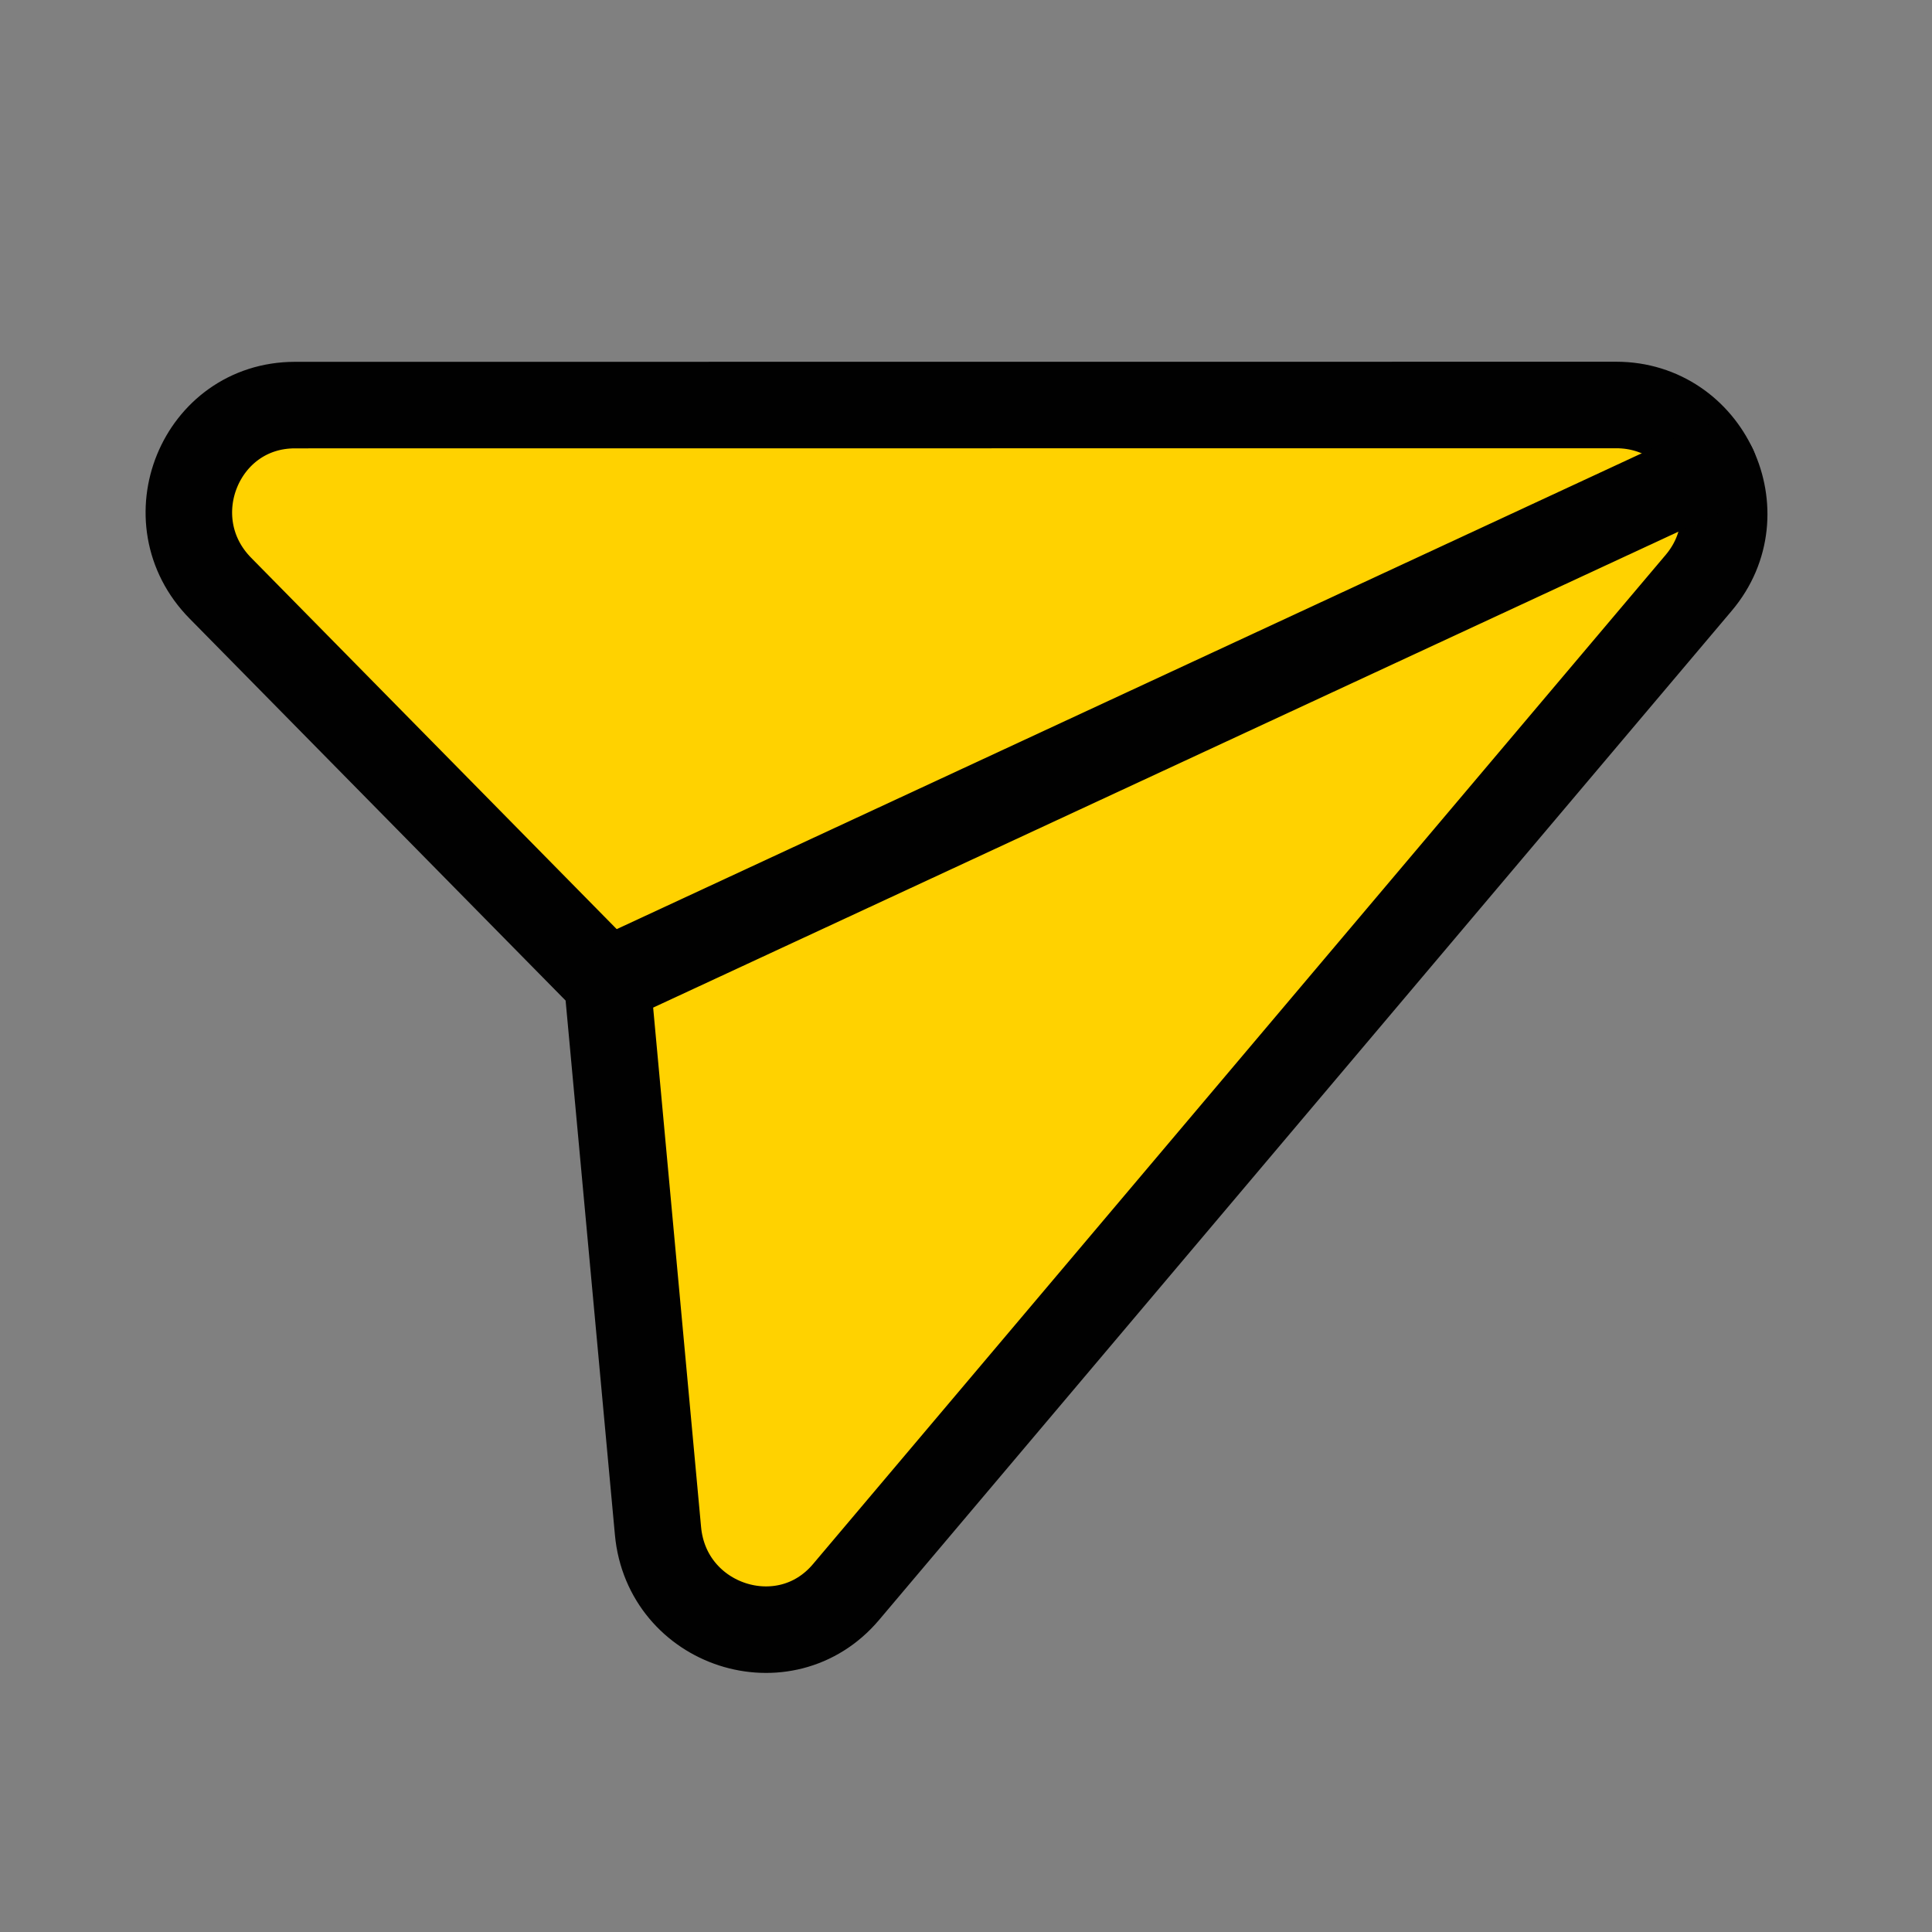 <?xml version="1.0" encoding="UTF-8" standalone="no"?>
<!-- Created with Inkscape (http://www.inkscape.org/) -->

<svg
   width="175mm"
   height="175mm"
   viewBox="0 0 175 175"
   version="1.1"
   id="svg65461"
   inkscape:export-filename="icono_disfruta.svg"
   inkscape:export-xdpi="96"
   inkscape:export-ydpi="96"
   xmlns:inkscape="http://www.inkscape.org/namespaces/inkscape"
   xmlns:sodipodi="http://sodipodi.sourceforge.net/DTD/sodipodi-0.dtd"
   xmlns="http://www.w3.org/2000/svg"
   xmlns:svg="http://www.w3.org/2000/svg">
  <rect x="0" y="0" width="175" height="175" fill="#808080" stroke="none"/>
  <sodipodi:namedview
     id="namedview65463"
     pagecolor="#ffffff"
     bordercolor="#000000"
     borderopacity="0.25"
     inkscape:showpageshadow="2"
     inkscape:pageopacity="0.0"
     inkscape:pagecheckerboard="0"
     inkscape:deskcolor="#d1d1d1"
     inkscape:document-units="mm"
     showgrid="false" />
  <defs
     id="defs65458">
    <clipPath
       clipPathUnits="userSpaceOnUse"
       id="clipPath55445">
      <path
         d="M 0,2551.181 H 1133.858 V 0 H 0 Z"
         id="path55443" />
    </clipPath>
    <clipPath
       clipPathUnits="userSpaceOnUse"
       id="clipPath55623">
      <path
         d="M 0,2551.181 H 1133.858 V 0 H 0 Z"
         id="path55621" />
    </clipPath>
  </defs>
  <g
     inkscape:label="Capa 1"
     inkscape:groupmode="layer"
     id="layer1">
    <g
       id="g55439"
       transform="matrix(0.903,0,0,-0.903,-211.389,921.337)">
      <g
         id="g55441"
         clip-path="url(#clipPath55445)">
        <g
           id="g55447"
           transform="translate(318.96,860.609)">
          <path
             d="m 0,0 85.538,101.24 c 5.914,7 0.884,17.834 -8.28,17.833 l -132.532,-0.01 c -9.504,-0.001 -14.207,-11.537 -7.486,-18.364 L -23.949,61.273 -18.86,6.129 C -17.979,-3.409 -6.133,-7.259 0,0"
             style="fill:#ffd200;fill-opacity:1;fill-rule:nonzero;stroke:none"
             id="path55449" />
        </g>
        <g
           id="g55451"
           transform="translate(318.96,860.609)">
          <path
             d="m 0,0 85.538,101.24 c 5.914,7 0.884,17.834 -8.28,17.833 l -132.532,-0.01 c -9.504,-0.001 -14.207,-11.537 -7.486,-18.364 L -23.949,61.273 -18.86,6.129 C -17.979,-3.409 -6.133,-7.259 0,0 Z"
             style="fill:none;stroke:#010101;stroke-width:8.679;stroke-linecap:round;stroke-linejoin:round;stroke-miterlimit:10;stroke-dasharray:none;stroke-opacity:1"
             id="path55453" />
        </g>
        <g
           id="g55455"
           transform="translate(295.012,921.882)">
          <path
             d="M 0,0 110.991,51.525"
             style="fill:#ffd200;fill-opacity:1;fill-rule:nonzero;stroke:#010101;stroke-width:8.679;stroke-linecap:round;stroke-linejoin:round;stroke-miterlimit:10;stroke-dasharray:none;stroke-opacity:1"
             id="path55457" />
        </g>
        <g
           id="g55459"
           transform="translate(352.651,1706.014)">
          <path
             d="m 0,0 h -45.072 c -6.349,0 -11.497,5.147 -11.497,11.497 V 38.191 H 11.497 V 11.497 C 11.497,5.147 6.35,0 0,0"
             style="fill:#ffd200;fill-opacity:1;fill-rule:nonzero;stroke:none"
             id="path55461" />
        </g>
        <g
           id="g55463"
           transform="translate(352.651,1706.014)">
          <path
             d="m 0,0 h -45.072 c -6.349,0 -11.497,5.147 -11.497,11.497 V 38.191 H 11.497 V 11.497 C 11.497,5.147 6.35,0 0,0 Z"
             style="fill:none;stroke:#010101;stroke-width:8.679;stroke-linecap:round;stroke-linejoin:round;stroke-miterlimit:10;stroke-dasharray:none;stroke-opacity:1"
             id="path55465" />
        </g>
        <g
           id="g55467"
           transform="translate(307.579,1860.483)">
          <path
             d="m 0,0 h 45.072 c 6.349,0 11.497,-5.147 11.497,-11.497 v -26.694 h -68.066 v 26.694 C -11.497,-5.147 -6.35,0 0,0"
             style="fill:#ffd200;fill-opacity:1;fill-rule:nonzero;stroke:none"
             id="path55469" />
        </g>
        <g
           id="g55471"
           transform="translate(307.579,1860.483)">
          <path
             d="m 0,0 h 45.072 c 6.349,0 11.497,-5.147 11.497,-11.497 v -26.694 h -68.066 v 26.694 C -11.497,-5.147 -6.35,0 0,0 Z"
             style="fill:none;stroke:#010101;stroke-width:8.679;stroke-linecap:round;stroke-linejoin:round;stroke-miterlimit:10;stroke-dasharray:none;stroke-opacity:1"
             id="path55473" />
        </g>
        <g
           id="g55475"
           transform="translate(365.274,1742.035)">
          <path
             d="m 0,0 h -70.318 c -10.656,0 -19.294,8.638 -19.294,19.294 v 43.28 c 0,10.656 8.638,19.294 19.294,19.294 H 0 c 10.656,0 19.294,-8.638 19.294,-19.294 V 19.294 C 19.294,8.638 10.656,0 0,0"
             style="fill:#010101;fill-opacity:1;fill-rule:nonzero;stroke:none"
             id="path55477" />
        </g>
        <g
           id="g55479"
           transform="translate(365.274,1742.035)">
          <path
             d="m 0,0 h -70.318 c -10.656,0 -19.294,8.638 -19.294,19.294 v 43.28 c 0,10.656 8.638,19.294 19.294,19.294 H 0 c 10.656,0 19.294,-8.638 19.294,-19.294 V 19.294 C 19.294,8.638 10.656,0 0,0 Z"
             style="fill:none;stroke:#1e1d32;stroke-width:8.679;stroke-linecap:round;stroke-linejoin:round;stroke-miterlimit:10;stroke-dasharray:none;stroke-opacity:1"
             id="path55481" />
        </g>
        <g
           id="g55483"
           transform="translate(298.055,1769.832)">
          <path
             d="m 0,0 c -2.058,0.067 -3.671,1.79 -3.604,3.847 0.067,2.058 1.79,3.671 3.848,3.604 C 2.301,7.384 3.915,5.661 3.847,3.604 3.78,1.546 2.058,-0.067 0,0"
             style="fill:#ffffff;fill-opacity:1;fill-rule:nonzero;stroke:none"
             id="path55485" />
        </g>
        <g
           id="g55487"
           transform="translate(350.993,1773.572)">
          <path
             d="m 0,0 c -4.802,0.157 -8.567,4.177 -8.41,8.979 0.157,4.802 4.177,8.567 8.979,8.41 C 5.37,17.232 9.136,13.212 8.979,8.41 8.822,3.608 4.802,-0.157 0,0 m -23.346,9.467 c -0.157,-4.801 -4.177,-8.567 -8.978,-8.41 -4.802,0.157 -8.568,4.177 -8.41,8.979 0.157,4.802 4.176,8.567 8.978,8.41 2.401,-0.078 4.543,-1.123 6.065,-2.748 v 0 l 0.003,-0.004 c 1.52,-1.624 2.421,-3.828 2.342,-6.227 M 0.409,22.862 c -6.861,0.063 -12.666,-4.79 -13.996,-11.331 -0.053,-0.261 -0.372,-0.359 -0.554,-0.164 l -7.555,8.065 c -2.453,2.622 -5.896,4.317 -9.759,4.475 -7.487,0.309 -14.061,-5.459 -14.7,-12.925 -0.698,-8.155 5.577,-15.127 13.652,-15.391 7.007,-0.229 12.981,4.674 14.333,11.321 0.054,0.261 0.373,0.359 0.555,0.164 l 7.553,-8.064 0.002,0.001 c 2.479,-2.648 5.969,-4.351 9.881,-4.479 C 7.897,-5.73 14.614,0.817 14.449,9.001 14.297,16.574 7.983,22.792 0.409,22.862"
             style="fill:#ffffff;fill-opacity:1;fill-rule:nonzero;stroke:none"
             id="path55489" />
        </g>
      </g>
    </g>
    <g
       id="g55617"
       transform="matrix(0.903,0,0,-0.903,-211.389,921.337)">
      <g
         id="g55619"
         clip-path="url(#clipPath55623)">
        <g
           id="g55625"
           transform="translate(321.069,1361.999)">
          <path
             d="m 0,0 23.477,-101.439 h 45.04 l 8.687,7.534 14.833,108.808 -8.477,6.505 H 7.173 l -8.294,-5.909 z"
             style="fill:#ffffff;fill-opacity:1;fill-rule:nonzero;stroke:none"
             id="path55627" />
        </g>
        <g
           id="g55629"
           transform="translate(351.982,1313.208)">
          <path
             d="m 0,0 v 8.775 c 0,14.538 -11.786,26.324 -26.324,26.324 h -43.874 c -14.539,0 -26.325,-11.786 -26.325,-26.324 V 0"
             style="fill:#ffd200;fill-opacity:1;fill-rule:nonzero;stroke:#010101;stroke-width:8.679;stroke-linecap:round;stroke-linejoin:round;stroke-miterlimit:10;stroke-dasharray:none;stroke-opacity:1"
             id="path55631" />
        </g>
        <g
           id="g55633"
           transform="translate(334.433,1260.559)">
          <path
             d="m 0,0 h -61.423 c -9.693,0 -17.55,7.857 -17.55,17.55 v 8.774 H 17.55 V 17.55 C 17.55,7.857 9.692,0 0,0"
             style="fill:#ffd200;fill-opacity:1;fill-rule:nonzero;stroke:none"
             id="path55635" />
        </g>
        <g
           id="g55637"
           transform="translate(334.433,1260.559)">
          <path
             d="m 0,0 h -61.423 c -9.693,0 -17.55,7.857 -17.55,17.55 v 8.774 H 17.55 V 17.55 C 17.55,7.857 9.692,0 0,0 Z"
             style="fill:none;stroke:#010101;stroke-width:8.679;stroke-linecap:round;stroke-linejoin:round;stroke-miterlimit:10;stroke-dasharray:none;stroke-opacity:1"
             id="path55639" />
        </g>
        <g
           id="g55641"
           transform="translate(246.685,1313.208)">
          <path
             d="M 0,0 H 114.072"
             style="fill:none;stroke:#010101;stroke-width:8.679;stroke-linecap:round;stroke-linejoin:round;stroke-miterlimit:10;stroke-dasharray:none;stroke-opacity:1"
             id="path55643" />
        </g>
        <g
           id="g55645"
           transform="translate(322.889,1348.307)">
          <path
             d="m 0,0 -3.345,25.168 c -0.699,5.259 3.393,9.931 8.698,9.931 H 81.74 c 5.34,0 9.442,-4.729 8.687,-10.016 L 75.384,-80.214 c -0.617,-4.323 -4.32,-7.534 -8.686,-7.534 H 47.984"
             style="fill:none;stroke:#010101;stroke-width:8.679;stroke-linecap:round;stroke-linejoin:round;stroke-miterlimit:10;stroke-dasharray:none;stroke-opacity:1"
             id="path55647" />
        </g>
        <g
           id="g55649"
           transform="translate(397.197,1418.505)">
          <path
             d="m 0,0 h -18.756 c -4.349,0 -8.041,-3.185 -8.68,-7.486 l -4.099,-27.613"
             style="fill:none;stroke:#010101;stroke-width:8.679;stroke-linecap:round;stroke-linejoin:round;stroke-miterlimit:10;stroke-dasharray:none;stroke-opacity:1"
             id="path55651" />
        </g>
        <g
           id="g55653"
           transform="translate(884.348,859.321)">
          <path
             d="m 0,0 h -125.445 c -9.248,0 -16.745,7.497 -16.745,16.745 v 72.467 c 0,9.248 7.497,16.745 16.745,16.745 H 0 c 9.248,0 16.745,-7.497 16.745,-16.745 V 16.745 C 16.745,7.497 9.248,0 0,0"
             style="fill:#ffffff;fill-opacity:1;fill-rule:nonzero;stroke:none"
             id="path55655" />
        </g>
        <g
           id="g55657"
           transform="translate(821.626,953.357)">
          <path
             d="M 0,0 -11.92,11.92"
             style="fill:none;stroke:#010101;stroke-width:8.679;stroke-linecap:round;stroke-linejoin:round;stroke-miterlimit:10;stroke-dasharray:none;stroke-opacity:1"
             id="path55659" />
        </g>
        <g
           id="g55661"
           transform="translate(821.626,977.198)">
          <path
             d="M 0,0 -11.92,-11.92"
             style="fill:none;stroke:#010101;stroke-width:8.679;stroke-linecap:round;stroke-linejoin:round;stroke-miterlimit:10;stroke-dasharray:none;stroke-opacity:1"
             id="path55663" />
        </g>
        <g
           id="g55665"
           transform="translate(841.493,912.299)">
          <path
             d="m 0,0 c 0,-10.972 -8.895,-19.867 -19.867,-19.867 -10.972,0 -19.867,8.895 -19.867,19.867 0,10.972 8.895,19.867 19.867,19.867 C -8.895,19.867 0,10.972 0,0"
             style="fill:#ffd200;fill-opacity:1;fill-rule:nonzero;stroke:none"
             id="path55667" />
        </g>
        <g
           id="g55669"
           transform="translate(841.493,912.299)">
          <path
             d="m 0,0 c 0,-10.972 -8.895,-19.867 -19.867,-19.867 -10.972,0 -19.867,8.895 -19.867,19.867 0,10.972 8.895,19.867 19.867,19.867 C -8.895,19.867 0,10.972 0,0 Z"
             style="fill:none;stroke:#010101;stroke-width:8.679;stroke-linecap:round;stroke-linejoin:round;stroke-miterlimit:10;stroke-dasharray:none;stroke-opacity:1"
             id="path55671" />
        </g>
        <g
           id="g55673"
           transform="translate(809.458,965.278)">
          <path
             d="m 0,0 h 75.742 c 8.777,0 15.893,-7.116 15.893,-15.893 v -74.17 c 0,-8.778 -7.116,-15.894 -15.893,-15.894 H -51.406 c -8.778,0 -15.894,7.116 -15.894,15.894 v 74.17 C -67.3,-7.116 -60.184,0 -51.406,0 h 15.893"
             style="fill:none;stroke:#010101;stroke-width:8.679;stroke-linecap:round;stroke-linejoin:round;stroke-miterlimit:10;stroke-dasharray:none;stroke-opacity:1"
             id="path55675" />
        </g>
        <g
           id="g55677"
           transform="translate(861.36,880.512)">
          <path
             d="M 0,0 C 8.778,0 15.893,7.116 15.893,15.893"
             style="fill:none;stroke:#010101;stroke-width:8.679;stroke-linecap:round;stroke-linejoin:round;stroke-miterlimit:10;stroke-dasharray:none;stroke-opacity:1"
             id="path55679" />
        </g>
        <g
           id="g55681"
           transform="translate(877.253,928.193)">
          <path
             d="M 0,0 C 0,8.778 -7.116,15.893 -15.894,15.893"
             style="fill:none;stroke:#010101;stroke-width:8.679;stroke-linecap:round;stroke-linejoin:round;stroke-miterlimit:10;stroke-dasharray:none;stroke-opacity:1"
             id="path55683" />
        </g>
        <g
           id="g55685"
           transform="translate(781.892,944.086)">
          <path
             d="M 0,0 C -8.778,0 -15.893,-7.116 -15.893,-15.893"
             style="fill:none;stroke:#010101;stroke-width:8.679;stroke-linecap:round;stroke-linejoin:round;stroke-miterlimit:10;stroke-dasharray:none;stroke-opacity:1"
             id="path55687" />
        </g>
        <g
           id="g55689"
           transform="translate(765.999,896.406)">
          <path
             d="M 0,0 C 0,-8.778 7.116,-15.893 15.893,-15.893"
             style="fill:none;stroke:#010101;stroke-width:8.679;stroke-linecap:round;stroke-linejoin:round;stroke-miterlimit:10;stroke-dasharray:none;stroke-opacity:1"
             id="path55691" />
        </g>
        <g
           id="g55693"
           transform="translate(866.566,2339.628)">
          <path
             d="M 0,0 C 0.334,-0.172 0.741,0.094 0.746,0.523 0.761,1.912 1.011,2.546 1.308,3.658 1.428,4.105 1.052,4.462 0.672,4.257 -1.573,3.045 -3.213,2.537 -4.188,2.322 -4.296,2.298 -4.475,2.168 -4.475,1.969 -4.474,1.771 -4.362,1.657 -4.258,1.632 -3.31,1.401 -1.854,0.953 0,0 m -53.72,-31.89 c 0.222,0.244 0.478,0.518 0.783,0.83 0.694,0.712 0.151,2.516 0.285,3.21 0.177,0.909 1.747,1.389 1.992,2.279 0.334,1.21 -2.059,1.003 -0.917,2.284 0.713,0.8 1.757,0.521 1.686,1.308 -0.116,1.276 1.132,2.144 1.657,2.543 2.284,1.733 7.408,4.468 10.51,5.372 3.254,0.947 -1.23,0.859 -4.94,-0.5 -3.371,-1.235 4.36,3.608 10.479,5.143 4.359,1.094 -3.202,1.306 -10.168,-1.757 -2.213,-0.973 -3.447,-1.569 -4.332,-2.144 -0.037,-0.024 -0.081,0.015 -0.062,0.053 0.345,0.706 1.068,1.913 0.856,3.161 -0.138,0.817 -0.051,1.725 0.284,2.35 0.267,0.5 0.104,1.848 0.396,2.543 0.022,0.054 0.084,0.079 0.14,0.061 l 3.743,-1.171 14.627,4.982 -13.929,-2.065 -4.832,4.13 c -0.682,0.725 -1.393,3.574 -0.677,4.64 1.018,1.514 2.06,2.671 2.508,3.064 0.657,0.577 2.671,0.825 3.66,1.324 1.105,0.557 1.987,0.179 2.783,0.306 0.771,0.156 2.132,0.635 2.541,0.789 0.022,0.008 0.033,0.027 0.033,0.05 -0.002,0.15 -0.028,0.713 -0.082,0.964 -0.219,1.019 -0.339,1.98 -0.273,2.675 0.083,0.867 0.839,1.627 0.876,2.204 0.037,0.578 -0.381,1.17 -0.062,1.735 0.298,0.525 0.377,0.931 0.715,2.036 -0.084,0.655 -0.501,0.888 -0.2,1.559 0.159,0.354 0.431,0.855 0.548,1.104 h -50.889 l 2.909,-13.96 h 20.056 l -2.208,-10.717 15.112,-0.006 -30.852,-5.557 14.593,-0.004 -5.112,-24.818 z m 70.918,55.062 h -40.176 c 0.202,-0.229 0.314,-0.44 0.369,-0.581 0.215,-0.55 0.234,-0.964 0.304,-1.378 0.137,-0.805 0.297,-0.922 0.2,-1.538 -0.188,-1.191 -0.404,-1.076 -0.768,-1.777 -0.372,-0.714 -0.605,-1.526 -0.668,-1.763 -0.009,-0.032 0.018,-0.06 0.052,-0.058 0.13,0.007 0.398,-0.026 0.41,-0.429 0.016,-0.534 -0.601,-1.576 -0.775,-1.874 -0.175,-0.298 -0.565,-0.912 -0.898,-1.106 -0.573,-0.334 -0.75,-0.14 -0.833,-0.309 -0.084,-0.169 -0.657,-1.247 -0.744,-1.541 -0.109,-0.368 -0.161,-0.819 -0.185,-1.154 -0.003,-0.054 0.027,-0.102 0.077,-0.122 1.151,-0.45 4.154,-1.518 4.877,-2.743 L -31.712,3.504 c 1.419,0.169 2.98,0.362 4.36,0.52 1.891,0.216 4.95,0.557 5.934,0.548 0.972,-0.009 2.178,-0.26 2.532,-0.308 1.19,-0.159 2.247,-0.2 3.535,-0.459 1.287,-0.259 1.639,-0.713 1.884,-0.878 0.055,-0.037 0.311,-0.248 0.311,-0.248 1.568,0.111 3.989,0.264 4.503,0.306 0.262,0.022 0.798,0.05 0.901,0.063 4.886,0.622 7.561,2.96 9.894,4.381 2.58,1.572 6.457,2.856 9.234,2.93 3.589,0.095 6.17,-0.513 7.889,-2.078 1.719,-1.564 2.39,-3.63 1.698,-6.753 -0.666,-3.008 -1.627,-4.395 -3.846,-5.776 -2.219,-1.38 -4.671,-1.821 -7.564,-1.555 -4.822,0.442 -9.13,3.453 -10.833,4.433 -1.465,0.842 -3.477,1.735 -5.74,1.937 -0.216,0.019 -0.871,0.037 -1.328,0 -0.154,-0.013 -1.995,-0.139 -3.157,-0.225 0.132,-0.439 0.158,-0.783 0.154,-0.864 -0.035,-0.59 -0.363,-0.872 -0.724,-0.827 -0.328,0.041 -1.158,0.658 -1.397,1.17 -0.023,0.051 -0.097,0.073 -0.098,-0.008 0,-0.094 0.011,-0.187 0.002,-0.273 -0.017,-0.161 -0.115,-0.655 -0.464,-0.755 -0.29,-0.083 -0.741,-0.008 -1.065,0.254 -0.095,0.076 -0.236,0.038 -0.276,-0.077 -0.126,-0.357 -0.199,-0.571 -0.877,-0.439 -0.464,0.05 -0.367,-0.131 -0.664,-0.188 -0.721,-0.137 -1.07,0.246 -1.643,0.511 -0.573,0.265 -0.382,0.808 -0.951,0.906 -0.111,0.019 -0.301,0.055 -0.409,0.067 0.283,-0.988 0.644,-2.191 0.906,-4.132 0.007,-0.054 -0.031,-0.105 -0.084,-0.111 l -0.583,-0.069 c -0.055,-0.007 -0.093,-0.056 -0.083,-0.11 0.146,-0.751 0.51,-2.162 0.588,-3.177 0.142,-1.845 0.118,-2.387 -0.004,-3.302 -0.008,-0.064 0.047,-0.12 0.11,-0.106 0.182,0.04 0.505,0.13 0.673,0.261 0.007,0.408 0.173,1.022 0.209,1.071 0.06,0.083 0.123,0.161 0.188,0.232 0.048,0.053 0.085,0.114 0.105,0.183 l 0.151,0.532 c 0.023,0.08 0.055,0.157 0.095,0.23 l 0.797,1.434 c 0,0 0.186,0.392 0.507,0.304 0,0 0.527,-0.286 0.514,-0.835 -0.012,-0.548 -0.378,-1.217 -0.378,-1.217 l 0.337,-0.541 c 0,0 0.612,-0.199 1.204,0.235 0,0 0.168,0.102 0.508,0.379 -0.147,0.399 0.206,0.909 1.172,0.724 0.333,-0.141 1.279,-0.893 0.098,-1.67 -0.045,-0.03 -0.021,-0.1 0.033,-0.096 1.289,0.078 1.126,-1.48 0.252,-1.949 -0.077,-0.041 -0.094,-0.144 -0.044,-0.214 0.132,-0.187 0.329,-0.525 0.293,-0.835 0,0 0.005,-0.41 -1.248,-0.838 0,0 -0.384,-0.155 -0.231,-0.438 0.152,-0.056 0.319,-0.114 0.515,-0.176 0,0 1.135,-0.258 0.913,-0.886 0,0 -0.182,-0.531 -1.26,-0.18 0,0 -0.653,-0.04 -1.062,0.034 -0.191,-0.063 -1.052,-0.338 -2.051,-0.51 -0.232,-0.04 -0.42,-0.17 -0.581,-0.347 -0.002,-0.003 -0.005,-0.005 -0.007,-0.008 -0.696,-0.799 -2.824,-1.9 -3.776,-1.911 -1.056,-0.012 -1.189,0.804 -1.96,1.611 -1.491,1.562 -1.746,3.516 -1.974,5.451 -0.015,0.129 -0.203,0.128 -0.218,-0.001 -0.267,-2.272 -0.4,-4.316 -1.658,-5.437 -0.768,-0.685 -1.969,-1.222 -3.92,-1.684 -7.396,-1.754 -15.355,-6.295 -14.454,-7.328 0.356,-0.407 1.193,0.407 2.653,1.079 5.515,2.536 12.654,3.043 14.951,2.861 0.168,-0.013 0.296,-0.146 0.314,-0.313 0.028,-0.275 0.114,-0.778 0.353,-1.628 0.201,-0.711 0.431,-1.982 1.185,-2.687 1.374,-1.286 1.185,-1.762 0.862,-3.486 -0.211,-1.128 1.332,-2.066 1.371,-2.108 h 15.905 l 2.448,11.8 h 16.145 c 16.502,0 23.836,7.532 26.636,21.962 1.301,6.708 1.261,21.3 -20.3,21.3 m -103.919,0 11.501,-55.063 h -16.62 l -2.449,11.801 h -20.052 l -7.066,-11.801 h -18.382 l 7.632,11.801 h -18.421 l 54.29,9.82 -1.711,7.964 v 0 l -1.435,7.11 -3.015,-5.036 3.48,-1.274 -21.162,0.013 15.951,24.665 z M 32.806,-46.86 c 0.038,4.003 -1.808,5.984 -4.863,5.984 -5.595,0 -8.724,-7.767 -8.779,-13.592 -0.039,-4.001 1.807,-5.982 4.942,-5.982 5.555,0 8.644,7.766 8.7,13.59 m -18.802,-7.726 c 0.094,9.827 5.808,18.187 14.418,18.187 5.991,0 9.645,-3.843 9.583,-10.342 -0.094,-9.827 -5.808,-18.187 -14.378,-18.187 -6.031,0 -9.685,3.843 -9.623,10.342 m -7.47,7.726 c 0.038,4.003 -1.808,5.984 -4.863,5.984 -5.595,0 -8.724,-7.767 -8.78,-13.592 -0.038,-4.001 1.808,-5.982 4.943,-5.982 5.555,0 8.644,7.766 8.7,13.59 m -18.802,-7.726 c 0.094,9.827 5.808,18.187 14.418,18.187 5.991,0 9.645,-3.843 9.583,-10.342 -0.094,-9.827 -5.808,-18.187 -14.378,-18.187 -6.031,0 -9.685,3.843 -9.623,10.342 m -13.376,13.472 -2.005,-6.419 h 2.103 c 7.102,0 10.407,-2.932 10.363,-7.529 -0.057,-5.943 -5.093,-9.866 -12.394,-9.866 -4.206,0 -7.765,1.228 -9.927,3.328 l 2.616,3.923 c 1.651,-1.664 4.418,-2.773 7.671,-2.773 4.325,0 6.802,1.783 6.831,4.833 0.022,2.299 -1.71,3.725 -6.193,3.725 h -7.142 l 4.548,15.097 h 16.307 l -0.914,-4.319 z"
             style="fill:#ffffff;fill-opacity:1;fill-rule:nonzero;stroke:none"
             id="path55695" />
        </g>
      </g>
    </g>
  </g>
</svg>
